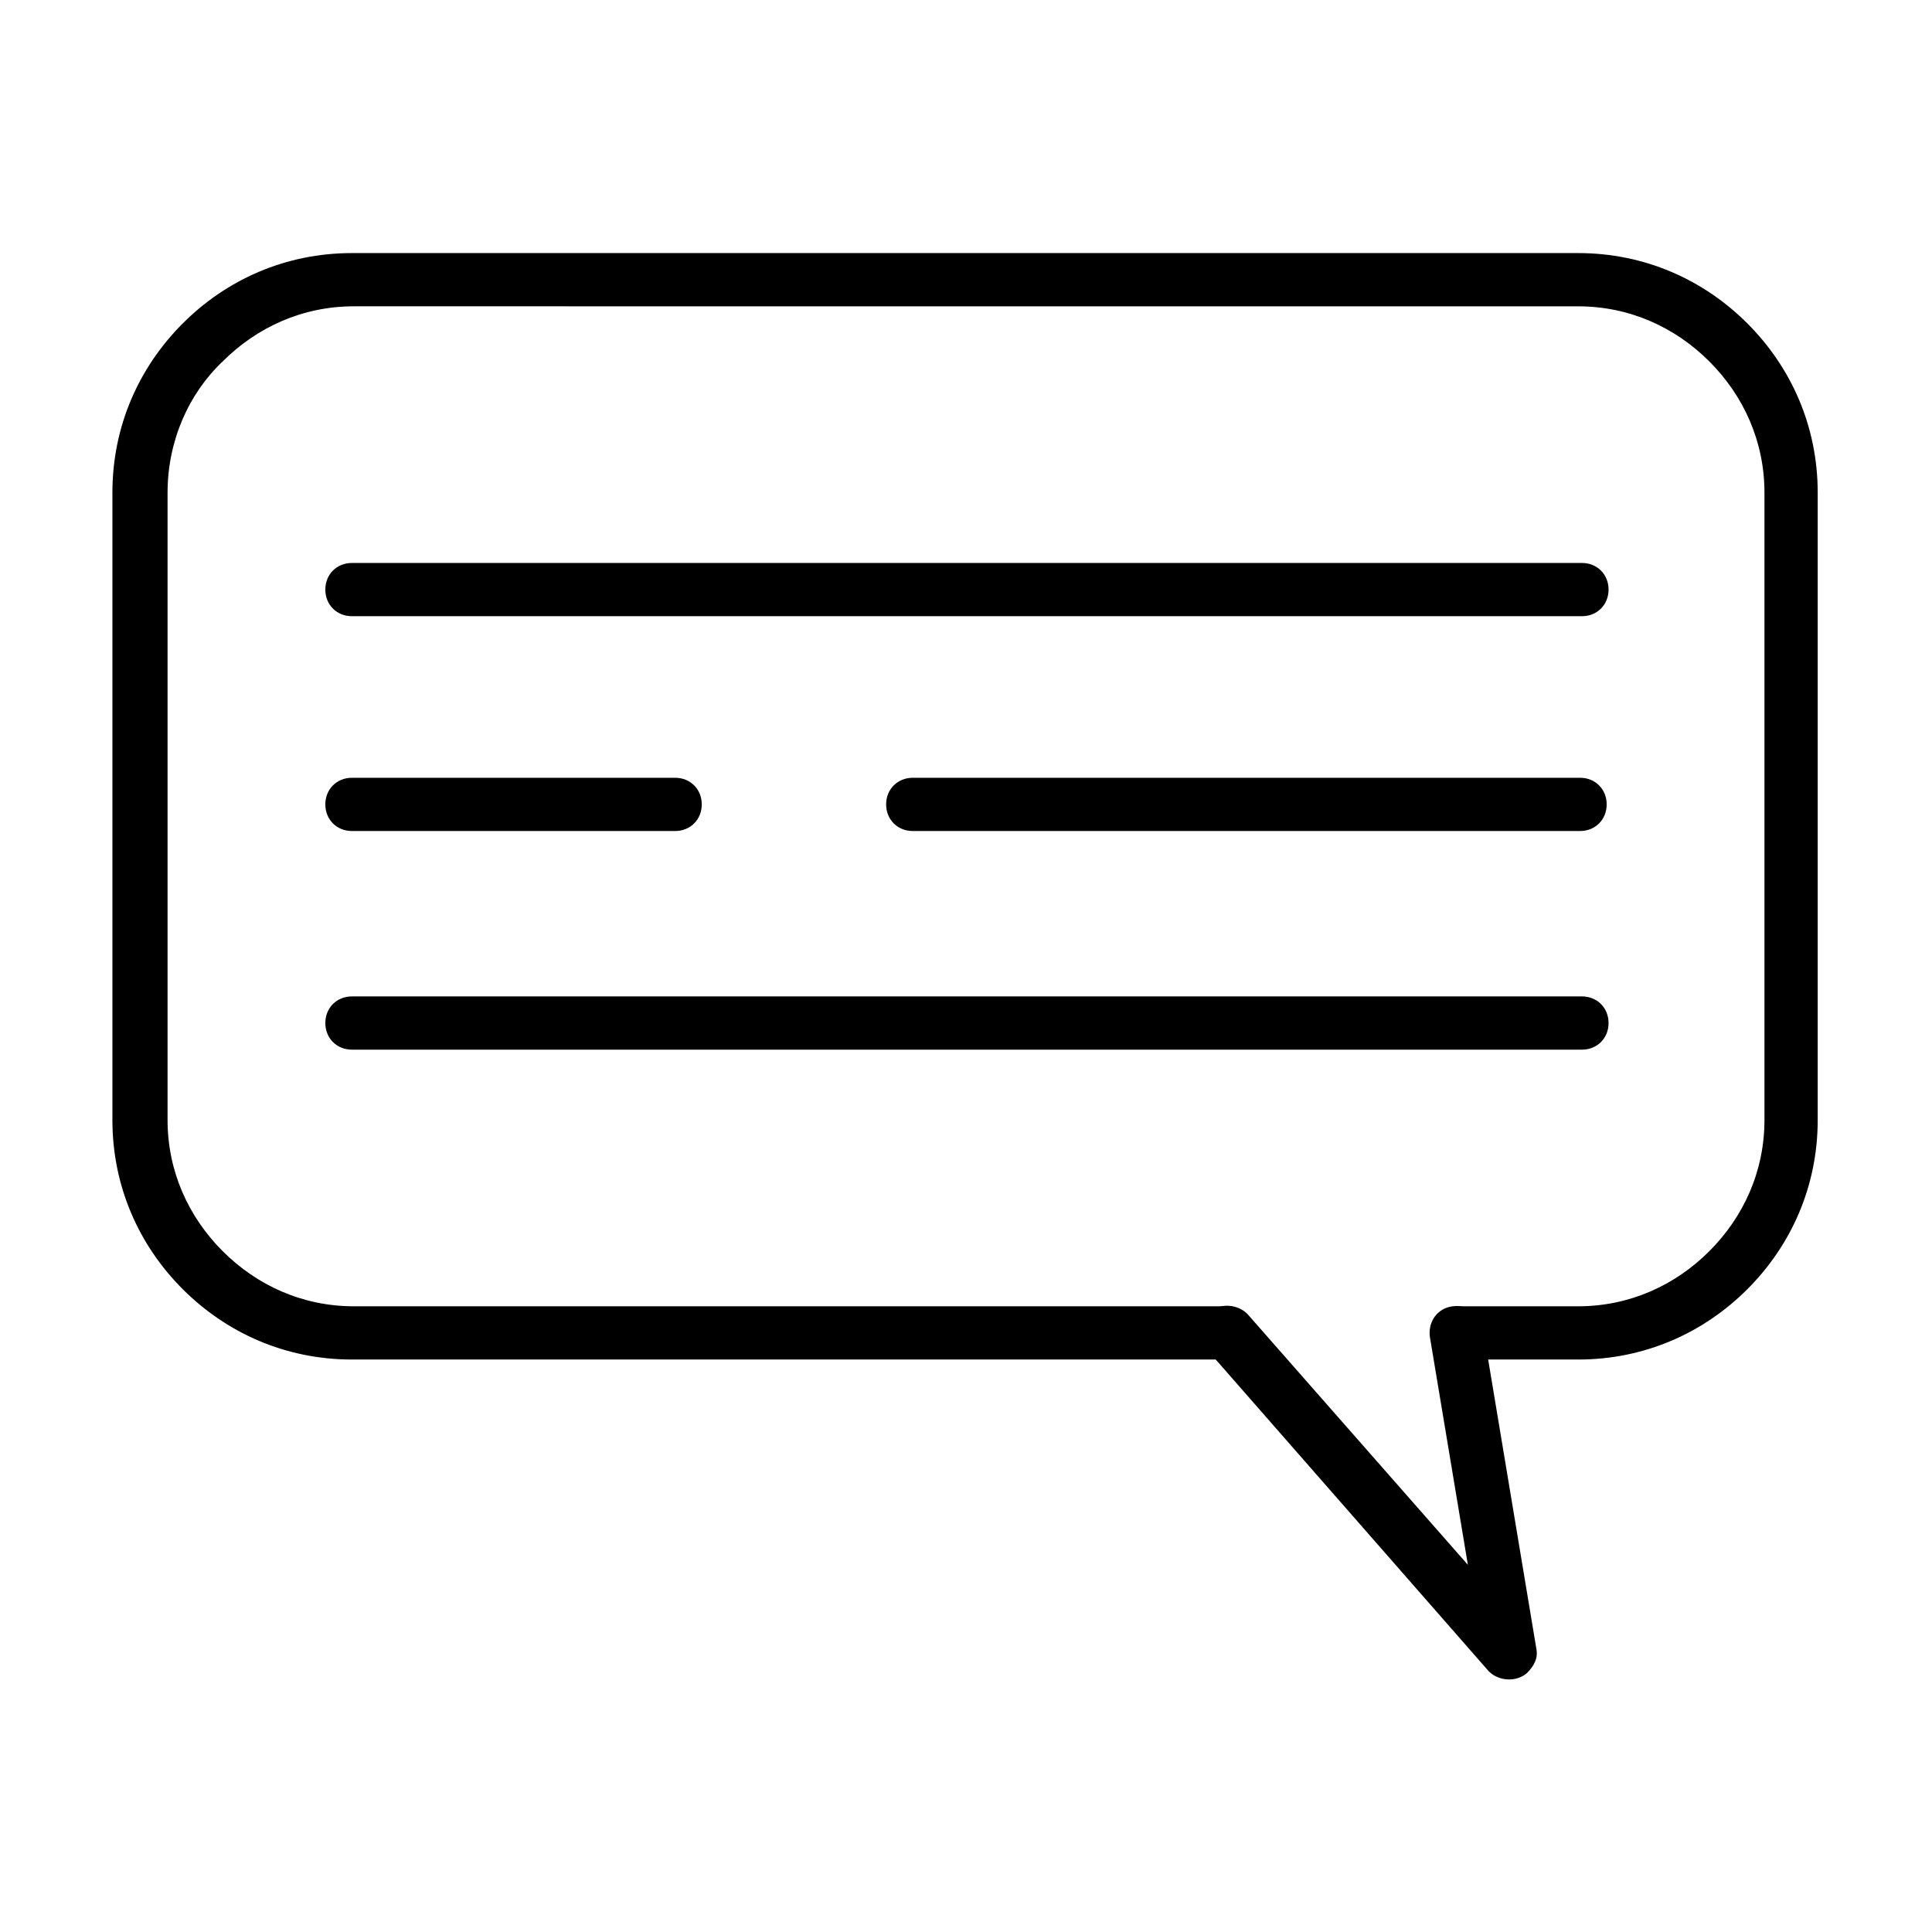 <?xml version="1.0" encoding="UTF-8"?>
<!-- Uploaded to: SVG Repo, www.svgrepo.com, Generator: SVG Repo Mixer Tools -->
<svg fill="#000000" width="800px" height="800px" version="1.1" viewBox="144 144 512 512" xmlns="http://www.w3.org/2000/svg">
 <g fill-rule="evenodd">
  <path d="m469.02 490.18c4.031 0 7.055 3.023 7.055 7.055s-3.023 7.055-7.055 7.055h-231.75c-17.633 0-33.25-7.055-44.84-18.641-11.586-11.586-18.641-27.207-18.641-44.84v-166.26c0-17.633 7.055-33.25 18.641-44.84 11.586-11.586 27.207-18.641 44.84-18.641h324.96c17.633 0 33.25 7.055 44.84 18.641 11.586 11.586 18.641 27.207 18.641 44.84v166.26c0 17.633-7.055 33.25-18.641 44.84-11.586 11.586-27.207 18.641-44.84 18.641h-31.738c-4.031 0-7.055-3.023-7.055-7.055s3.023-7.055 7.055-7.055h31.738c13.602 0 25.695-5.543 34.762-14.609 9.07-9.07 14.609-21.16 14.609-34.762v-166.26c0-13.602-5.543-25.695-14.609-34.762-9.07-9.07-21.16-14.609-34.762-14.609l-324.45-0.004c-13.602 0-25.695 5.543-34.762 14.609-9.07 8.566-14.613 21.16-14.613 34.766v166.26c0 13.602 5.543 25.695 14.609 34.762 9.07 9.07 21.16 14.609 34.762 14.609z"/>
  <path d="m237.27 307.3c-4.031 0-7.055-3.023-7.055-7.055s3.023-7.055 7.055-7.055h325.96c4.031 0 7.055 3.023 7.055 7.055s-3.023 7.055-7.055 7.055zm0 114.87c-4.031 0-7.055-3.023-7.055-7.055s3.023-7.055 7.055-7.055h325.96c4.031 0 7.055 3.023 7.055 7.055s-3.023 7.055-7.055 7.055zm148.62-57.941c-4.031 0-7.055-3.023-7.055-7.055s3.023-7.055 7.055-7.055h176.84c4.031 0 7.055 3.023 7.055 7.055s-3.023 7.055-7.055 7.055zm-148.62 0c-4.031 0-7.055-3.023-7.055-7.055s3.023-7.055 7.055-7.055h85.648c4.031 0 7.055 3.023 7.055 7.055s-3.023 7.055-7.055 7.055z"/>
  <path d="m463.98 501.77c-2.519-3.023-2.016-7.559 0.504-10.078 3.023-2.519 7.559-2.016 10.078 0.504l58.441 66.504-10.078-60.457c-0.504-4.031 2.016-7.559 6.047-8.062 4.031-0.504 7.559 2.016 8.062 6.047l14.105 84.641c0.504 2.519-0.504 4.535-2.519 6.551-3.023 2.519-7.559 2.016-10.078-0.504z"/>
 </g>
</svg>
